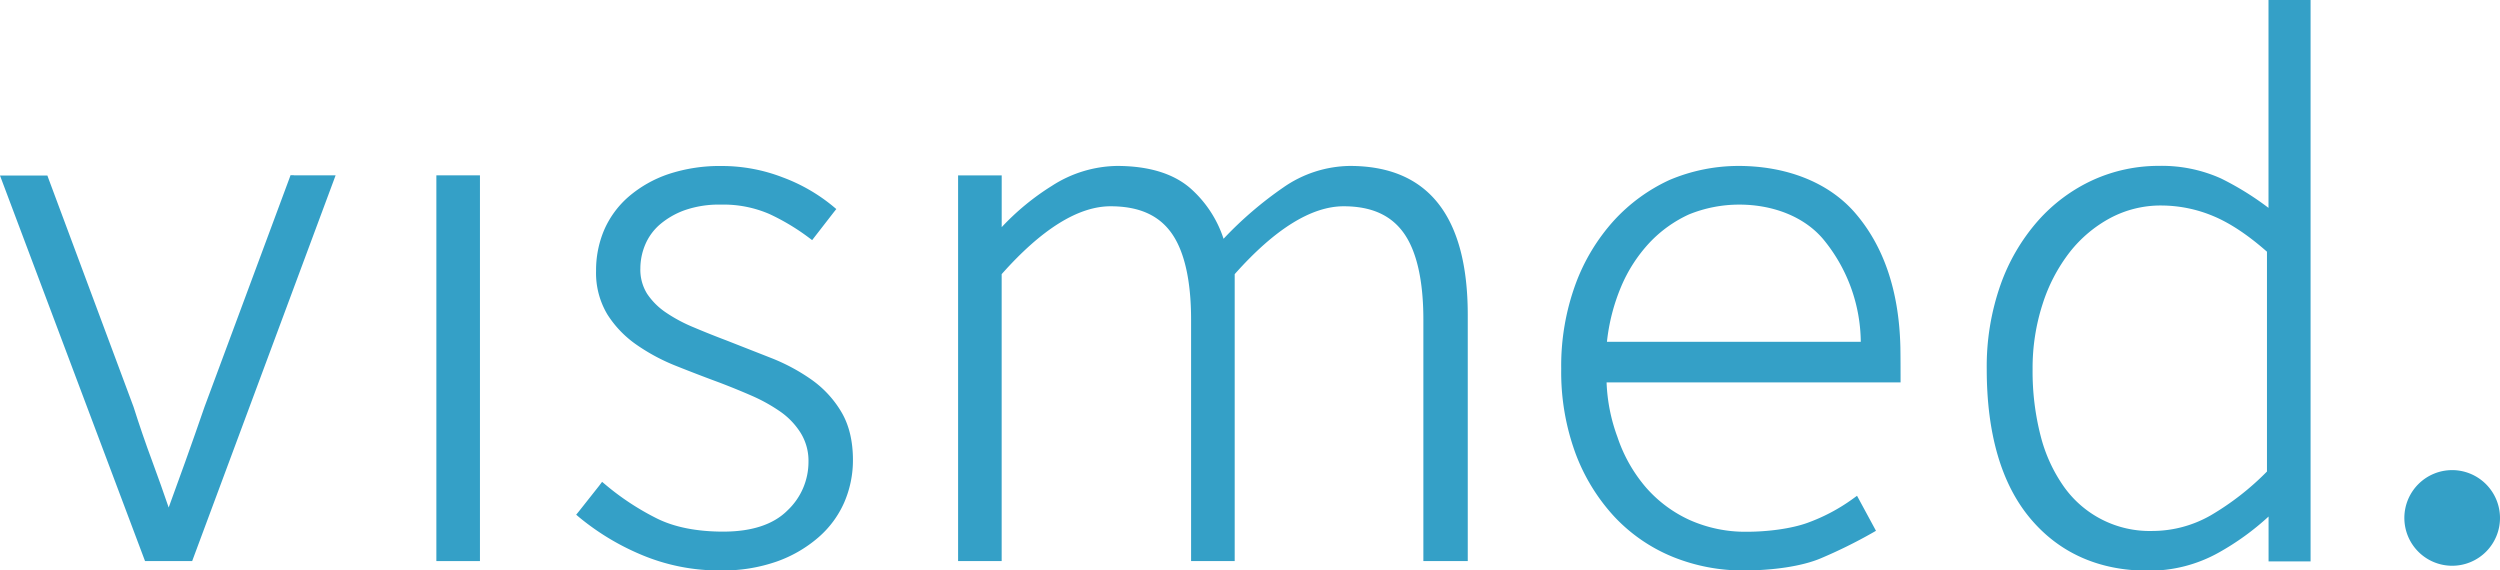<svg id="Ebene_1" data-name="Ebene 1" xmlns="http://www.w3.org/2000/svg" viewBox="0 0 765.35 174.65"><defs><style>.cls-1{fill:#34a0c7;}</style></defs><path class="cls-1" d="M771.19,163.28a14.64,14.64,0,1,0,14.68,14.63A14.67,14.67,0,0,0,771.19,163.28Z" transform="translate(-20.52 -19.36)"/><path class="cls-1" d="M110.46,73h-1l-.32.9-26,70c-1.91,5.54-3.89,11.2-5.91,16.83q-2.58,7.2-5.07,14c-1.54-4.53-3.23-9.25-5-14.06-2.07-5.56-4-11.2-5.76-16.76L35.35,74l-.32-.9H20.52l.69,1.84L64.59,190.25l.33.88H79.35l.33-.89,42.9-115.36.68-1.84h-12.8Z" transform="translate(-20.52 -19.36)"/><polygon class="cls-1" points="134.96 53.68 133.59 53.68 133.59 55.05 133.59 170.4 133.59 171.77 134.96 171.77 145.57 171.77 146.93 171.77 146.93 170.4 146.93 55.05 146.93 53.68 145.57 53.68 134.96 53.68"/><path class="cls-1" d="M268.89,135.54a58.84,58.84,0,0,0-12.46-6.65l-1.47-.58-12-4.71c-3.38-1.28-6.73-2.61-10-4a46.81,46.81,0,0,1-8.55-4.55,21.09,21.09,0,0,1-5.78-5.75,13.93,13.93,0,0,1-2.07-7.79A18.86,18.86,0,0,1,218,94.37a16.72,16.72,0,0,1,4.46-6.22,24.39,24.39,0,0,1,7.64-4.43A31.9,31.9,0,0,1,241.22,82a35.37,35.37,0,0,1,14.85,2.88,67.54,67.54,0,0,1,12,7.18l1.08.81.82-1.06,5.78-7.45.8-1-1-.84a53.29,53.29,0,0,0-15.46-8.88,51.61,51.61,0,0,0-18.45-3.46,50,50,0,0,0-16.48,2.48,36.71,36.71,0,0,0-12.14,6.87,28.49,28.49,0,0,0-7.59,10.35A31.49,31.49,0,0,0,203,102.28a24.7,24.7,0,0,0,3.46,13.34,32.39,32.39,0,0,0,8.93,9.28,59.48,59.48,0,0,0,12.21,6.52c4.43,1.77,8.86,3.47,13.17,5.06,3.36,1.28,6.7,2.64,9.93,4.05a51,51,0,0,1,8.8,4.91A22.56,22.56,0,0,1,265.7,152a16.22,16.22,0,0,1,2.33,8.66,20.4,20.4,0,0,1-6.47,15c-4.29,4.28-10.9,6.45-19.64,6.45-8.11,0-15-1.37-20.36-4.06a79.63,79.63,0,0,1-15.64-10.28l-1.08-.9L204,168l-6.27,7.93-.82,1,1,.85a76.16,76.16,0,0,0,18.9,11.39A61.24,61.24,0,0,0,241.2,194a49.84,49.84,0,0,0,17.1-2.73A39.58,39.58,0,0,0,271,183.93a30.21,30.21,0,0,0,8-10.82,32.55,32.55,0,0,0,2.64-12.91c0-5.83-1.2-10.79-3.57-14.76A32.14,32.14,0,0,0,268.89,135.54Z" transform="translate(-20.52 -19.36)"/><path class="cls-1" d="M433.78,70.16a36.36,36.36,0,0,0-20.4,6.6,113.92,113.92,0,0,0-18.28,15.7,35.15,35.15,0,0,0-10.32-15.6c-5.22-4.44-12.73-6.7-22.34-6.7a37.67,37.67,0,0,0-19.88,6.09A76,76,0,0,0,327.18,88.9V73.05H313.83V191.13h13.34V103.29c12.23-13.79,23.44-20.78,33.34-20.78,8.61,0,14.71,2.68,18.65,8.2s6,14.5,6,26.48v73.94h13.35V103.29C410.75,89.5,422,82.51,431.86,82.51c8.44,0,14.47,2.68,18.41,8.2s6,14.5,6,26.48v73.94h13.59V115.75C469.85,85.5,457.71,70.16,433.78,70.16Z" transform="translate(-20.52 -19.36)"/><path class="cls-1" d="M588.47,84.58c-8.26-9.57-21.32-14.42-35.76-14.42a54.27,54.27,0,0,0-21.16,4.33,53.2,53.2,0,0,0-16.89,12.33,59.66,59.66,0,0,0-11.81,19.55,72.88,72.88,0,0,0-4.38,25.95,72.13,72.13,0,0,0,4.38,25.84,58.74,58.74,0,0,0,11.94,19.43,50.85,50.85,0,0,0,17.79,12.23A57,57,0,0,0,554.35,194c8.82,0,17.79-1.25,23.59-3.72a150.85,150.85,0,0,0,15.74-7.76l1.15-.66-.62-1.15-4.42-8.17-.76-1.4-1.3.94a56.25,56.25,0,0,1-14,7.39c-5,1.78-12.19,2.68-18.38,2.68a41.68,41.68,0,0,1-17.57-3.6,39.48,39.48,0,0,1-13.4-10,46.05,46.05,0,0,1-8.7-15.41,53.72,53.72,0,0,1-3.32-16.72h90v-1.35c0-.28,0-8.41-.08-10.25C601.77,108.23,597.19,94.69,588.47,84.58Zm-76,39.41a59.76,59.76,0,0,1,4.28-16.73,45.79,45.79,0,0,1,8.81-13.66,38.78,38.78,0,0,1,12-8.59A40.83,40.83,0,0,1,553,82c10.15,0,19.84,3.59,25.76,10.68A50,50,0,0,1,590.18,124Z" transform="translate(-20.52 -19.36)"/><path class="cls-1" d="M726.52,19.36H715V83A89.46,89.46,0,0,0,700.47,74a44.12,44.12,0,0,0-19-3.86,48.67,48.67,0,0,0-20.21,4.33A50.67,50.67,0,0,0,644.39,87a59.79,59.79,0,0,0-11.47,19.67,75.3,75.3,0,0,0-4.18,25.7c0,19.79,4.49,35.16,13.33,45.7s21,16,36,16a43.54,43.54,0,0,0,21.76-5.58,80.22,80.22,0,0,0,15.19-11v13.74h12.86V19.36Zm-12,144.36a83,83,0,0,1-17.26,13.44,36.06,36.06,0,0,1-17.77,4.75,32.19,32.19,0,0,1-27.09-13.5,47,47,0,0,1-7.14-15.53,79.11,79.11,0,0,1-2.48-20.55,63.43,63.43,0,0,1,3.06-19.88,51.15,51.15,0,0,1,8.33-15.92,39.56,39.56,0,0,1,12.46-10.46,32.77,32.77,0,0,1,15.51-3.8,41.44,41.44,0,0,1,16,3.26c5.08,2.12,10.59,5.78,16.39,10.89v67.3Z" transform="translate(-20.52 -19.36)"/></svg>